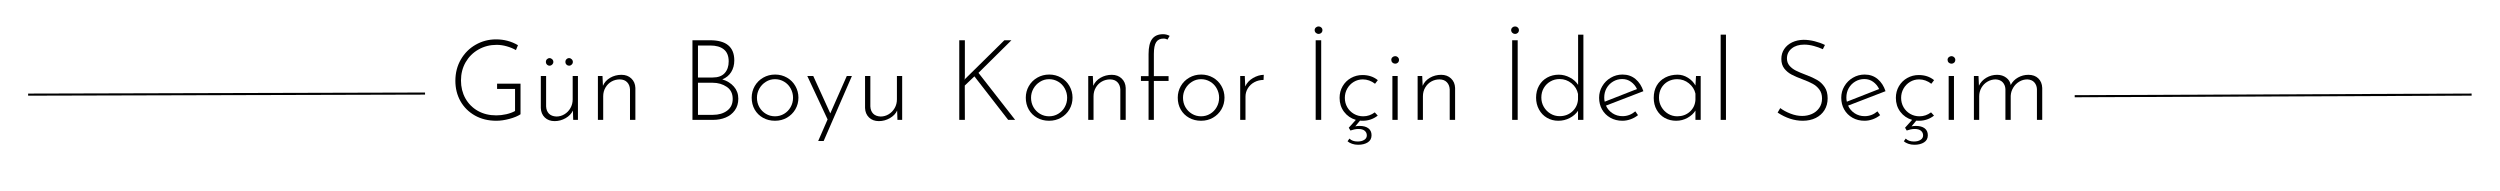 <svg xmlns="http://www.w3.org/2000/svg" xmlns:xlink="http://www.w3.org/1999/xlink" width="1180" viewBox="0 0 884.88 67.5" height="90" preserveAspectRatio="xMidYMid meet"><defs><g></g></defs><g fill="#000000" fill-opacity="1"><g transform="translate(158.439, 42.436)"><g><path d="M 25.766 -1.984 C 24.816 -1.348 23.516 -0.805 21.859 -0.359 C 20.203 0.086 18.66 0.312 17.234 0.312 C 14.348 0.312 11.805 -0.305 9.609 -1.547 C 7.41 -2.797 5.707 -4.488 4.5 -6.625 C 3.301 -8.77 2.703 -11.164 2.703 -13.812 C 2.703 -16.625 3.348 -19.145 4.641 -21.375 C 5.941 -23.613 7.691 -25.359 9.891 -26.609 C 12.086 -27.867 14.492 -28.5 17.109 -28.5 C 19.941 -28.5 22.523 -27.812 24.859 -26.438 L 24.141 -24.703 C 23.18 -25.254 22.094 -25.703 20.875 -26.047 C 19.664 -26.391 18.477 -26.562 17.312 -26.562 C 14.957 -26.562 12.812 -26.008 10.875 -24.906 C 8.945 -23.812 7.43 -22.305 6.328 -20.391 C 5.234 -18.473 4.688 -16.32 4.688 -13.938 C 4.688 -11.602 5.207 -9.492 6.25 -7.609 C 7.301 -5.734 8.77 -4.258 10.656 -3.188 C 12.551 -2.125 14.727 -1.594 17.188 -1.594 C 18.332 -1.594 19.508 -1.727 20.719 -2 C 21.938 -2.281 22.973 -2.66 23.828 -3.141 L 23.828 -10.953 L 17.469 -10.953 L 17.469 -12.828 L 25.766 -12.828 Z M 25.766 -1.984 "></path></g></g></g><g fill="#000000" fill-opacity="1"><g transform="translate(187.858, 42.436)"><g><path d="M 16.672 -15.531 L 16.672 0 L 15 0 L 14.891 -3.297 C 14.391 -2.211 13.531 -1.316 12.312 -0.609 C 11.094 0.086 9.797 0.438 8.422 0.438 C 6.984 0.438 5.82 0.008 4.938 -0.844 C 4.051 -1.707 3.582 -2.828 3.531 -4.203 L 3.531 -15.531 L 5.406 -15.531 L 5.406 -4.766 C 5.457 -3.703 5.785 -2.852 6.391 -2.219 C 7.004 -1.582 7.891 -1.238 9.047 -1.188 C 10.055 -1.188 11.004 -1.453 11.891 -1.984 C 12.773 -2.516 13.484 -3.242 14.016 -4.172 C 14.547 -5.098 14.812 -6.129 14.812 -7.266 L 14.812 -15.531 Z M 5.312 -20.516 C 5.312 -20.891 5.441 -21.207 5.703 -21.469 C 5.973 -21.738 6.281 -21.875 6.625 -21.875 C 6.969 -21.875 7.273 -21.738 7.547 -21.469 C 7.828 -21.207 7.969 -20.891 7.969 -20.516 C 7.969 -20.148 7.828 -19.832 7.547 -19.562 C 7.273 -19.301 6.969 -19.172 6.625 -19.172 C 6.281 -19.172 5.973 -19.301 5.703 -19.562 C 5.441 -19.832 5.312 -20.148 5.312 -20.516 Z M 12.219 -20.516 C 12.219 -20.891 12.348 -21.207 12.609 -21.469 C 12.879 -21.738 13.203 -21.875 13.578 -21.875 C 13.891 -21.875 14.18 -21.738 14.453 -21.469 C 14.734 -21.207 14.875 -20.891 14.875 -20.516 C 14.875 -20.148 14.734 -19.832 14.453 -19.562 C 14.18 -19.301 13.891 -19.172 13.578 -19.172 C 13.203 -19.172 12.879 -19.301 12.609 -19.562 C 12.348 -19.832 12.219 -20.148 12.219 -20.516 Z M 12.219 -20.516 "></path></g></g></g><g fill="#000000" fill-opacity="1"><g transform="translate(208.067, 42.436)"><g><path d="M 11.875 -15.953 C 13.301 -15.953 14.461 -15.52 15.359 -14.656 C 16.266 -13.801 16.742 -12.688 16.797 -11.312 L 16.797 0 L 14.891 0 L 14.891 -10.797 C 14.836 -11.828 14.504 -12.664 13.891 -13.312 C 13.285 -13.969 12.414 -14.305 11.281 -14.328 C 10.219 -14.328 9.242 -14.078 8.359 -13.578 C 7.473 -13.078 6.758 -12.367 6.219 -11.453 C 5.676 -10.535 5.406 -9.5 5.406 -8.344 L 5.406 0 L 3.531 0 L 3.531 -15.531 L 5.156 -15.531 L 5.312 -12.062 C 5.82 -13.258 6.676 -14.207 7.875 -14.906 C 9.082 -15.602 10.414 -15.953 11.875 -15.953 Z M 11.875 -15.953 "></path></g></g></g><g fill="#000000" fill-opacity="1"><g transform="translate(228.394, 42.436)"><g></g></g></g><g fill="#000000" fill-opacity="1"><g transform="translate(240.583, 42.436)"><g><path d="M 15.047 -14.328 C 16.742 -13.828 18.113 -12.977 19.156 -11.781 C 20.195 -10.594 20.719 -9.164 20.719 -7.5 C 20.719 -5.883 20.305 -4.508 19.484 -3.375 C 18.672 -2.238 17.586 -1.391 16.234 -0.828 C 14.891 -0.273 13.422 0 11.828 0 L 4.484 0 L 4.484 -28.188 L 10.719 -28.188 C 16.438 -28.188 19.297 -25.805 19.297 -21.047 C 19.297 -19.484 18.93 -18.113 18.203 -16.938 C 17.473 -15.758 16.422 -14.891 15.047 -14.328 Z M 6.438 -15 L 11.641 -15 C 13.535 -15 14.953 -15.516 15.891 -16.547 C 16.836 -17.586 17.312 -18.969 17.312 -20.688 C 17.312 -22.613 16.738 -24.035 15.594 -24.953 C 14.457 -25.867 12.859 -26.328 10.797 -26.328 L 6.438 -26.328 Z M 11.75 -1.781 C 13.758 -1.781 15.426 -2.27 16.75 -3.25 C 18.07 -4.227 18.734 -5.617 18.734 -7.422 C 18.734 -9.328 18.023 -10.754 16.609 -11.703 C 15.191 -12.66 13.535 -13.141 11.641 -13.141 L 6.438 -13.141 L 6.438 -1.781 Z M 11.75 -1.781 "></path></g></g></g><g fill="#000000" fill-opacity="1"><g transform="translate(264.007, 42.436)"><g><path d="M 2.031 -7.859 C 2.031 -9.336 2.391 -10.707 3.109 -11.969 C 3.836 -13.227 4.836 -14.223 6.109 -14.953 C 7.379 -15.68 8.785 -16.047 10.328 -16.047 C 11.859 -16.047 13.258 -15.68 14.531 -14.953 C 15.801 -14.223 16.789 -13.227 17.5 -11.969 C 18.219 -10.707 18.578 -9.336 18.578 -7.859 C 18.578 -6.348 18.211 -4.969 17.484 -3.719 C 16.754 -2.477 15.758 -1.492 14.5 -0.766 C 13.25 -0.047 11.844 0.312 10.281 0.312 C 8.719 0.312 7.305 -0.035 6.047 -0.734 C 4.797 -1.43 3.812 -2.398 3.094 -3.641 C 2.383 -4.891 2.031 -6.297 2.031 -7.859 Z M 3.891 -7.828 C 3.891 -6.629 4.172 -5.523 4.734 -4.516 C 5.305 -3.516 6.082 -2.723 7.062 -2.141 C 8.039 -1.555 9.113 -1.266 10.281 -1.266 C 11.445 -1.266 12.52 -1.555 13.5 -2.141 C 14.477 -2.723 15.25 -3.516 15.812 -4.516 C 16.383 -5.523 16.672 -6.629 16.672 -7.828 C 16.672 -9.016 16.383 -10.117 15.812 -11.141 C 15.25 -12.16 14.477 -12.957 13.5 -13.531 C 12.52 -14.113 11.445 -14.406 10.281 -14.406 C 9.094 -14.406 8.008 -14.094 7.031 -13.469 C 6.051 -12.852 5.281 -12.039 4.719 -11.031 C 4.164 -10.031 3.891 -8.961 3.891 -7.828 Z M 3.891 -7.828 "></path></g></g></g><g fill="#000000" fill-opacity="1"><g transform="translate(284.612, 42.436)"><g><path d="M 16.906 -15.531 L 6.906 7.469 L 4.969 7.469 L 8.297 -0.156 L 1.109 -15.531 L 3.219 -15.531 L 9.25 -2.297 L 15.094 -15.531 Z M 16.906 -15.531 "></path></g></g></g><g fill="#000000" fill-opacity="1"><g transform="translate(302.637, 42.436)"><g><path d="M 16.672 -15.531 L 16.672 0 L 15 0 L 14.891 -3.297 C 14.391 -2.211 13.531 -1.316 12.312 -0.609 C 11.094 0.086 9.797 0.438 8.422 0.438 C 6.984 0.438 5.82 0.008 4.938 -0.844 C 4.051 -1.707 3.582 -2.828 3.531 -4.203 L 3.531 -15.531 L 5.406 -15.531 L 5.406 -4.766 C 5.457 -3.703 5.785 -2.852 6.391 -2.219 C 7.004 -1.582 7.891 -1.238 9.047 -1.188 C 10.055 -1.188 11.004 -1.453 11.891 -1.984 C 12.773 -2.516 13.484 -3.242 14.016 -4.172 C 14.547 -5.098 14.812 -6.129 14.812 -7.266 L 14.812 -15.531 Z M 16.672 -15.531 "></path></g></g></g><g fill="#000000" fill-opacity="1"><g transform="translate(322.845, 42.436)"><g></g></g></g><g fill="#000000" fill-opacity="1"><g transform="translate(335.034, 42.436)"><g><path d="M 6.391 -14.094 L 6.516 -14.453 L 20.453 -28.188 L 22.953 -28.188 L 11.281 -16.641 L 24.266 0 L 21.797 0 L 9.844 -15.406 L 6.438 -12.156 L 6.469 0 L 4.484 0 L 4.484 -28.188 L 6.469 -28.188 L 6.469 -15.484 Z M 6.391 -14.094 "></path></g></g></g><g fill="#000000" fill-opacity="1"><g transform="translate(361.038, 42.436)"><g><path d="M 2.031 -7.859 C 2.031 -9.336 2.391 -10.707 3.109 -11.969 C 3.836 -13.227 4.836 -14.223 6.109 -14.953 C 7.379 -15.68 8.785 -16.047 10.328 -16.047 C 11.859 -16.047 13.258 -15.68 14.531 -14.953 C 15.801 -14.223 16.789 -13.227 17.5 -11.969 C 18.219 -10.707 18.578 -9.336 18.578 -7.859 C 18.578 -6.348 18.211 -4.969 17.484 -3.719 C 16.754 -2.477 15.758 -1.492 14.5 -0.766 C 13.25 -0.047 11.844 0.312 10.281 0.312 C 8.719 0.312 7.305 -0.035 6.047 -0.734 C 4.797 -1.43 3.812 -2.398 3.094 -3.641 C 2.383 -4.891 2.031 -6.297 2.031 -7.859 Z M 3.891 -7.828 C 3.891 -6.629 4.172 -5.523 4.734 -4.516 C 5.305 -3.516 6.082 -2.723 7.062 -2.141 C 8.039 -1.555 9.113 -1.266 10.281 -1.266 C 11.445 -1.266 12.52 -1.555 13.5 -2.141 C 14.477 -2.723 15.25 -3.516 15.812 -4.516 C 16.383 -5.523 16.672 -6.629 16.672 -7.828 C 16.672 -9.016 16.383 -10.117 15.812 -11.141 C 15.25 -12.16 14.477 -12.957 13.5 -13.531 C 12.52 -14.113 11.445 -14.406 10.281 -14.406 C 9.094 -14.406 8.008 -14.094 7.031 -13.469 C 6.051 -12.852 5.281 -12.039 4.719 -11.031 C 4.164 -10.031 3.891 -8.961 3.891 -7.828 Z M 3.891 -7.828 "></path></g></g></g><g fill="#000000" fill-opacity="1"><g transform="translate(381.644, 42.436)"><g><path d="M 11.875 -15.953 C 13.301 -15.953 14.461 -15.52 15.359 -14.656 C 16.266 -13.801 16.742 -12.688 16.797 -11.312 L 16.797 0 L 14.891 0 L 14.891 -10.797 C 14.836 -11.828 14.504 -12.664 13.891 -13.312 C 13.285 -13.969 12.414 -14.305 11.281 -14.328 C 10.219 -14.328 9.242 -14.078 8.359 -13.578 C 7.473 -13.078 6.758 -12.367 6.219 -11.453 C 5.676 -10.535 5.406 -9.5 5.406 -8.344 L 5.406 0 L 3.531 0 L 3.531 -15.531 L 5.156 -15.531 L 5.312 -12.062 C 5.82 -13.258 6.676 -14.207 7.875 -14.906 C 9.082 -15.602 10.414 -15.953 11.875 -15.953 Z M 11.875 -15.953 "></path></g></g></g><g fill="#000000" fill-opacity="1"><g transform="translate(401.971, 42.436)"><g><path d="M 4.562 -13.781 L 1.859 -13.781 L 1.859 -15.484 L 4.562 -15.484 L 4.562 -23.312 C 4.562 -25.738 4.984 -27.516 5.828 -28.641 C 6.68 -29.766 7.969 -30.328 9.688 -30.328 C 10.531 -30.328 11.312 -30.129 12.031 -29.734 L 11.234 -28.391 C 10.891 -28.648 10.426 -28.781 9.844 -28.781 C 8.676 -28.781 7.816 -28.363 7.266 -27.531 C 6.711 -26.695 6.438 -25.301 6.438 -23.344 L 6.438 -15.484 L 11.641 -15.484 L 11.641 -13.781 L 6.438 -13.781 L 6.438 0 L 4.562 0 Z M 4.562 -13.781 "></path></g></g></g><g fill="#000000" fill-opacity="1"><g transform="translate(414.834, 42.436)"><g><path d="M 2.031 -7.859 C 2.031 -9.336 2.391 -10.707 3.109 -11.969 C 3.836 -13.227 4.836 -14.223 6.109 -14.953 C 7.379 -15.68 8.785 -16.047 10.328 -16.047 C 11.859 -16.047 13.258 -15.68 14.531 -14.953 C 15.801 -14.223 16.789 -13.227 17.5 -11.969 C 18.219 -10.707 18.578 -9.336 18.578 -7.859 C 18.578 -6.348 18.211 -4.969 17.484 -3.719 C 16.754 -2.477 15.758 -1.492 14.5 -0.766 C 13.25 -0.047 11.844 0.312 10.281 0.312 C 8.719 0.312 7.305 -0.035 6.047 -0.734 C 4.797 -1.43 3.812 -2.398 3.094 -3.641 C 2.383 -4.891 2.031 -6.297 2.031 -7.859 Z M 3.891 -7.828 C 3.891 -6.629 4.172 -5.523 4.734 -4.516 C 5.305 -3.516 6.082 -2.723 7.062 -2.141 C 8.039 -1.555 9.113 -1.266 10.281 -1.266 C 11.445 -1.266 12.52 -1.555 13.5 -2.141 C 14.477 -2.723 15.25 -3.516 15.812 -4.516 C 16.383 -5.523 16.672 -6.629 16.672 -7.828 C 16.672 -9.016 16.383 -10.117 15.812 -11.141 C 15.25 -12.16 14.477 -12.957 13.5 -13.531 C 12.52 -14.113 11.445 -14.406 10.281 -14.406 C 9.094 -14.406 8.008 -14.094 7.031 -13.469 C 6.051 -12.852 5.281 -12.039 4.719 -11.031 C 4.164 -10.031 3.891 -8.961 3.891 -7.828 Z M 3.891 -7.828 "></path></g></g></g><g fill="#000000" fill-opacity="1"><g transform="translate(435.44, 42.436)"><g><path d="M 5.312 -11.828 C 5.875 -13.078 6.789 -14.07 8.062 -14.812 C 9.332 -15.551 10.602 -15.93 11.875 -15.953 L 11.797 -14.141 C 10.629 -14.141 9.555 -13.879 8.578 -13.359 C 7.598 -12.836 6.82 -12.117 6.25 -11.203 C 5.688 -10.297 5.406 -9.301 5.406 -8.219 L 5.406 0 L 3.531 0 L 3.531 -15.531 L 5.156 -15.531 Z M 5.312 -11.828 "></path></g></g></g><g fill="#000000" fill-opacity="1"><g transform="translate(449.018, 42.436)"><g></g></g></g><g fill="#000000" fill-opacity="1"><g transform="translate(461.206, 42.436)"><g><path d="M 6.438 -28.188 L 6.438 0 L 4.484 0 L 4.484 -28.188 Z M 4.125 -31.766 C 4.125 -32.141 4.266 -32.453 4.547 -32.703 C 4.828 -32.953 5.148 -33.078 5.516 -33.078 C 5.891 -33.078 6.207 -32.953 6.469 -32.703 C 6.738 -32.453 6.875 -32.141 6.875 -31.766 C 6.875 -31.367 6.738 -31.047 6.469 -30.797 C 6.207 -30.547 5.891 -30.422 5.516 -30.422 C 5.148 -30.422 4.828 -30.551 4.547 -30.812 C 4.266 -31.082 4.125 -31.398 4.125 -31.766 Z M 4.125 -31.766 "></path></g></g></g><g fill="#000000" fill-opacity="1"><g transform="translate(472.124, 42.436)"><g><path d="M 10.281 0.312 C 9.801 0.312 9.457 0.301 9.25 0.281 L 7.578 2.297 C 8.035 2.191 8.551 2.141 9.125 2.141 C 10.445 2.141 11.477 2.422 12.219 2.984 C 12.969 3.555 13.344 4.375 13.344 5.438 C 13.344 6.551 12.898 7.391 12.016 7.953 C 11.129 8.523 9.992 8.812 8.609 8.812 C 7.816 8.812 7.098 8.695 6.453 8.469 C 5.805 8.25 5.27 7.953 4.844 7.578 L 5.516 6.625 C 6.203 7.312 7.172 7.656 8.422 7.656 C 9.367 7.656 10.145 7.461 10.75 7.078 C 11.363 6.703 11.672 6.172 11.672 5.484 C 11.672 4.816 11.414 4.27 10.906 3.844 C 10.406 3.426 9.656 3.219 8.656 3.219 C 8.227 3.219 7.738 3.273 7.188 3.391 C 6.633 3.516 6.195 3.641 5.875 3.766 L 5.281 2.781 L 7.781 0 C 6.062 -0.5 4.672 -1.453 3.609 -2.859 C 2.555 -4.266 2.031 -5.906 2.031 -7.781 C 2.031 -9.312 2.391 -10.691 3.109 -11.922 C 3.836 -13.16 4.82 -14.129 6.062 -14.828 C 7.312 -15.523 8.664 -15.875 10.125 -15.875 C 12.27 -15.875 14.082 -15.27 15.562 -14.062 L 14.578 -12.781 C 13.242 -13.812 11.801 -14.328 10.25 -14.328 C 9.082 -14.328 8.016 -14.035 7.047 -13.453 C 6.078 -12.867 5.305 -12.07 4.734 -11.062 C 4.172 -10.062 3.891 -8.969 3.891 -7.781 C 3.891 -6.594 4.172 -5.5 4.734 -4.5 C 5.305 -3.508 6.086 -2.723 7.078 -2.141 C 8.078 -1.555 9.188 -1.266 10.406 -1.266 C 11.883 -1.266 13.242 -1.727 14.484 -2.656 L 15.531 -1.516 C 14.812 -0.93 13.992 -0.477 13.078 -0.156 C 12.172 0.156 11.238 0.312 10.281 0.312 Z M 10.281 0.312 "></path></g></g></g><g fill="#000000" fill-opacity="1"><g transform="translate(489.315, 42.436)"><g><path d="M 5.406 -15.531 L 5.406 0 L 3.531 0 L 3.531 -15.531 Z M 3.141 -21.25 C 3.141 -21.613 3.273 -21.922 3.547 -22.172 C 3.828 -22.43 4.156 -22.562 4.531 -22.562 C 4.906 -22.562 5.223 -22.43 5.484 -22.172 C 5.742 -21.922 5.875 -21.613 5.875 -21.25 C 5.875 -20.852 5.742 -20.523 5.484 -20.266 C 5.223 -20.016 4.906 -19.891 4.531 -19.891 C 4.156 -19.891 3.828 -20.02 3.547 -20.281 C 3.273 -20.551 3.141 -20.875 3.141 -21.25 Z M 3.141 -21.25 "></path></g></g></g><g fill="#000000" fill-opacity="1"><g transform="translate(498.248, 42.436)"><g><path d="M 11.875 -15.953 C 13.301 -15.953 14.461 -15.52 15.359 -14.656 C 16.266 -13.801 16.742 -12.688 16.797 -11.312 L 16.797 0 L 14.891 0 L 14.891 -10.797 C 14.836 -11.828 14.504 -12.664 13.891 -13.312 C 13.285 -13.969 12.414 -14.305 11.281 -14.328 C 10.219 -14.328 9.242 -14.078 8.359 -13.578 C 7.473 -13.078 6.758 -12.367 6.219 -11.453 C 5.676 -10.535 5.406 -9.5 5.406 -8.344 L 5.406 0 L 3.531 0 L 3.531 -15.531 L 5.156 -15.531 L 5.312 -12.062 C 5.82 -13.258 6.676 -14.207 7.875 -14.906 C 9.082 -15.602 10.414 -15.953 11.875 -15.953 Z M 11.875 -15.953 "></path></g></g></g><g fill="#000000" fill-opacity="1"><g transform="translate(518.576, 42.436)"><g></g></g></g><g fill="#000000" fill-opacity="1"><g transform="translate(530.764, 42.436)"><g><path d="M 6.438 -28.188 L 6.438 0 L 4.484 0 L 4.484 -28.188 Z M 4.125 -31.766 C 4.125 -32.141 4.266 -32.453 4.547 -32.703 C 4.828 -32.953 5.148 -33.078 5.516 -33.078 C 5.891 -33.078 6.207 -32.953 6.469 -32.703 C 6.738 -32.453 6.875 -32.141 6.875 -31.766 C 6.875 -31.367 6.738 -31.047 6.469 -30.797 C 6.207 -30.547 5.891 -30.422 5.516 -30.422 C 5.148 -30.422 4.828 -30.551 4.547 -30.812 C 4.266 -31.082 4.125 -31.398 4.125 -31.766 Z M 4.125 -31.766 "></path></g></g></g><g fill="#000000" fill-opacity="1"><g transform="translate(541.682, 42.436)"><g><path d="M 18.781 -30.172 L 18.781 0 L 16.875 0 L 16.875 -3.219 C 16.156 -2.156 15.172 -1.301 13.922 -0.656 C 12.68 -0.008 11.336 0.312 9.891 0.312 C 8.43 0.312 7.098 -0.035 5.891 -0.734 C 4.691 -1.43 3.75 -2.41 3.062 -3.672 C 2.375 -4.93 2.031 -6.328 2.031 -7.859 C 2.031 -9.473 2.383 -10.898 3.094 -12.141 C 3.812 -13.391 4.781 -14.344 6 -15 C 7.219 -15.664 8.578 -16 10.078 -16 C 11.43 -16 12.734 -15.664 13.984 -15 C 15.242 -14.344 16.219 -13.473 16.906 -12.391 L 16.906 -30.172 Z M 10.359 -1.312 C 12.129 -1.312 13.625 -1.863 14.844 -2.969 C 16.062 -4.082 16.738 -5.488 16.875 -7.188 L 16.875 -9.172 C 16.582 -10.68 15.82 -11.938 14.594 -12.938 C 13.363 -13.945 11.953 -14.453 10.359 -14.453 C 9.172 -14.453 8.086 -14.172 7.109 -13.609 C 6.129 -13.055 5.348 -12.285 4.766 -11.297 C 4.18 -10.305 3.891 -9.176 3.891 -7.906 C 3.891 -6.707 4.18 -5.602 4.766 -4.594 C 5.348 -3.594 6.133 -2.797 7.125 -2.203 C 8.113 -1.609 9.191 -1.312 10.359 -1.312 Z M 10.359 -1.312 "></path></g></g></g><g fill="#000000" fill-opacity="1"><g transform="translate(563.995, 42.436)"><g><path d="M 10.328 -1.312 C 11.992 -1.312 13.5 -1.879 14.844 -3.016 L 15.797 -1.672 C 15.035 -1.055 14.172 -0.57 13.203 -0.219 C 12.234 0.133 11.258 0.312 10.281 0.312 C 8.695 0.312 7.273 -0.039 6.016 -0.75 C 4.754 -1.469 3.773 -2.441 3.078 -3.672 C 2.379 -4.898 2.031 -6.285 2.031 -7.828 C 2.031 -9.305 2.398 -10.672 3.141 -11.922 C 3.879 -13.18 4.883 -14.18 6.156 -14.922 C 7.426 -15.672 8.816 -16.047 10.328 -16.047 C 12.117 -16.047 13.648 -15.516 14.922 -14.453 C 16.191 -13.391 17.117 -11.957 17.703 -10.156 L 4.453 -5.047 C 4.953 -3.93 5.723 -3.031 6.766 -2.344 C 7.816 -1.656 9.004 -1.312 10.328 -1.312 Z M 10.203 -14.453 C 9.035 -14.453 7.961 -14.16 6.984 -13.578 C 6.004 -12.992 5.234 -12.207 4.672 -11.219 C 4.117 -10.227 3.844 -9.125 3.844 -7.906 C 3.844 -7.344 3.898 -6.852 4.016 -6.438 L 15.438 -10.922 C 14.938 -11.973 14.234 -12.82 13.328 -13.469 C 12.43 -14.125 11.391 -14.453 10.203 -14.453 Z M 10.203 -14.453 "></path></g></g></g><g fill="#000000" fill-opacity="1"><g transform="translate(583.329, 42.436)"><g><path d="M 18.656 -15.531 L 18.656 0 L 16.797 0 L 16.797 -3.297 C 16.18 -2.285 15.254 -1.43 14.016 -0.734 C 12.773 -0.035 11.426 0.312 9.969 0.312 C 8.477 0.312 7.129 -0.02 5.922 -0.688 C 4.723 -1.363 3.773 -2.316 3.078 -3.547 C 2.379 -4.785 2.031 -6.195 2.031 -7.781 C 2.031 -9.477 2.391 -10.941 3.109 -12.172 C 3.836 -13.398 4.844 -14.344 6.125 -15 C 7.414 -15.664 8.867 -16 10.484 -16 C 11.754 -16 12.969 -15.641 14.125 -14.922 C 15.289 -14.211 16.18 -13.289 16.797 -12.156 L 17 -15.531 Z M 10.359 -1.266 C 12.109 -1.266 13.594 -1.805 14.812 -2.891 C 16.031 -3.984 16.691 -5.375 16.797 -7.062 L 16.797 -9.297 C 16.473 -10.742 15.703 -11.957 14.484 -12.938 C 13.273 -13.914 11.891 -14.406 10.328 -14.406 C 9.129 -14.406 8.039 -14.133 7.062 -13.594 C 6.082 -13.051 5.305 -12.285 4.734 -11.297 C 4.172 -10.305 3.891 -9.16 3.891 -7.859 C 3.891 -6.672 4.18 -5.57 4.766 -4.562 C 5.348 -3.562 6.133 -2.758 7.125 -2.156 C 8.113 -1.562 9.191 -1.266 10.359 -1.266 Z M 10.359 -1.266 "></path></g></g></g><g fill="#000000" fill-opacity="1"><g transform="translate(605.523, 42.436)"><g><path d="M 5.406 -30.172 L 5.406 0 L 3.531 0 L 3.531 -30.172 Z M 5.406 -30.172 "></path></g></g></g><g fill="#000000" fill-opacity="1"><g transform="translate(614.456, 42.436)"><g></g></g></g><g fill="#000000" fill-opacity="1"><g transform="translate(626.644, 42.436)"><g><path d="M 18.578 -25.016 C 17.629 -25.461 16.57 -25.844 15.406 -26.156 C 14.238 -26.477 13.098 -26.641 11.984 -26.641 C 10.141 -26.641 8.66 -26.18 7.547 -25.266 C 6.43 -24.359 5.875 -23.188 5.875 -21.75 C 5.875 -20.75 6.172 -19.895 6.766 -19.188 C 7.359 -18.488 8.117 -17.906 9.047 -17.438 C 9.973 -16.977 11.164 -16.473 12.625 -15.922 C 14.207 -15.336 15.52 -14.738 16.562 -14.125 C 17.613 -13.52 18.492 -12.691 19.203 -11.641 C 19.922 -10.598 20.281 -9.258 20.281 -7.625 C 20.281 -6.062 19.91 -4.676 19.172 -3.469 C 18.43 -2.27 17.395 -1.336 16.062 -0.672 C 14.727 -0.016 13.195 0.312 11.469 0.312 C 8.477 0.312 5.516 -0.648 2.578 -2.578 L 3.5 -4.172 C 4.477 -3.43 5.68 -2.781 7.109 -2.219 C 8.535 -1.664 9.926 -1.391 11.281 -1.391 C 12.469 -1.391 13.598 -1.617 14.672 -2.078 C 15.742 -2.547 16.613 -3.25 17.281 -4.188 C 17.957 -5.125 18.297 -6.254 18.297 -7.578 C 18.297 -8.828 17.984 -9.875 17.359 -10.719 C 16.742 -11.562 15.969 -12.238 15.031 -12.75 C 14.094 -13.27 12.906 -13.797 11.469 -14.328 C 9.883 -14.91 8.578 -15.473 7.547 -16.016 C 6.516 -16.555 5.645 -17.273 4.938 -18.172 C 4.238 -19.078 3.891 -20.207 3.891 -21.562 C 3.891 -22.883 4.227 -24.051 4.906 -25.062 C 5.582 -26.082 6.52 -26.879 7.719 -27.453 C 8.926 -28.023 10.27 -28.32 11.75 -28.344 C 13.02 -28.344 14.336 -28.172 15.703 -27.828 C 17.066 -27.484 18.273 -27.047 19.328 -26.516 Z M 18.578 -25.016 "></path></g></g></g><g fill="#000000" fill-opacity="1"><g transform="translate(649.711, 42.436)"><g><path d="M 10.328 -1.312 C 11.992 -1.312 13.5 -1.879 14.844 -3.016 L 15.797 -1.672 C 15.035 -1.055 14.172 -0.57 13.203 -0.219 C 12.234 0.133 11.258 0.312 10.281 0.312 C 8.695 0.312 7.273 -0.039 6.016 -0.75 C 4.754 -1.469 3.773 -2.441 3.078 -3.672 C 2.379 -4.898 2.031 -6.285 2.031 -7.828 C 2.031 -9.305 2.398 -10.672 3.141 -11.922 C 3.879 -13.18 4.883 -14.18 6.156 -14.922 C 7.426 -15.672 8.816 -16.047 10.328 -16.047 C 12.117 -16.047 13.648 -15.516 14.922 -14.453 C 16.191 -13.391 17.117 -11.957 17.703 -10.156 L 4.453 -5.047 C 4.953 -3.93 5.723 -3.031 6.766 -2.344 C 7.816 -1.656 9.004 -1.312 10.328 -1.312 Z M 10.203 -14.453 C 9.035 -14.453 7.961 -14.16 6.984 -13.578 C 6.004 -12.992 5.234 -12.207 4.672 -11.219 C 4.117 -10.227 3.844 -9.125 3.844 -7.906 C 3.844 -7.344 3.898 -6.852 4.016 -6.438 L 15.438 -10.922 C 14.938 -11.973 14.234 -12.82 13.328 -13.469 C 12.43 -14.125 11.391 -14.453 10.203 -14.453 Z M 10.203 -14.453 "></path></g></g></g><g fill="#000000" fill-opacity="1"><g transform="translate(669.046, 42.436)"><g><path d="M 10.281 0.312 C 9.801 0.312 9.457 0.301 9.25 0.281 L 7.578 2.297 C 8.035 2.191 8.551 2.141 9.125 2.141 C 10.445 2.141 11.477 2.422 12.219 2.984 C 12.969 3.555 13.344 4.375 13.344 5.438 C 13.344 6.551 12.898 7.391 12.016 7.953 C 11.129 8.523 9.992 8.812 8.609 8.812 C 7.816 8.812 7.098 8.695 6.453 8.469 C 5.805 8.25 5.27 7.953 4.844 7.578 L 5.516 6.625 C 6.203 7.312 7.172 7.656 8.422 7.656 C 9.367 7.656 10.145 7.461 10.75 7.078 C 11.363 6.703 11.672 6.172 11.672 5.484 C 11.672 4.816 11.414 4.27 10.906 3.844 C 10.406 3.426 9.656 3.219 8.656 3.219 C 8.227 3.219 7.738 3.273 7.188 3.391 C 6.633 3.516 6.195 3.641 5.875 3.766 L 5.281 2.781 L 7.781 0 C 6.062 -0.5 4.672 -1.453 3.609 -2.859 C 2.555 -4.266 2.031 -5.906 2.031 -7.781 C 2.031 -9.312 2.391 -10.691 3.109 -11.922 C 3.836 -13.16 4.82 -14.129 6.062 -14.828 C 7.312 -15.523 8.664 -15.875 10.125 -15.875 C 12.27 -15.875 14.082 -15.27 15.562 -14.062 L 14.578 -12.781 C 13.242 -13.812 11.801 -14.328 10.25 -14.328 C 9.082 -14.328 8.016 -14.035 7.047 -13.453 C 6.078 -12.867 5.305 -12.07 4.734 -11.062 C 4.172 -10.062 3.891 -8.969 3.891 -7.781 C 3.891 -6.594 4.172 -5.5 4.734 -4.5 C 5.305 -3.508 6.086 -2.723 7.078 -2.141 C 8.078 -1.555 9.188 -1.266 10.406 -1.266 C 11.883 -1.266 13.242 -1.727 14.484 -2.656 L 15.531 -1.516 C 14.812 -0.93 13.992 -0.477 13.078 -0.156 C 12.172 0.156 11.238 0.312 10.281 0.312 Z M 10.281 0.312 "></path></g></g></g><g fill="#000000" fill-opacity="1"><g transform="translate(686.237, 42.436)"><g><path d="M 5.406 -15.531 L 5.406 0 L 3.531 0 L 3.531 -15.531 Z M 3.141 -21.25 C 3.141 -21.613 3.273 -21.922 3.547 -22.172 C 3.828 -22.43 4.156 -22.562 4.531 -22.562 C 4.906 -22.562 5.223 -22.43 5.484 -22.172 C 5.742 -21.922 5.875 -21.613 5.875 -21.25 C 5.875 -20.852 5.742 -20.523 5.484 -20.266 C 5.223 -20.016 4.906 -19.891 4.531 -19.891 C 4.156 -19.891 3.828 -20.02 3.547 -20.281 C 3.273 -20.551 3.141 -20.875 3.141 -21.25 Z M 3.141 -21.25 "></path></g></g></g><g fill="#000000" fill-opacity="1"><g transform="translate(695.17, 42.436)"><g><path d="M 22.828 -15.953 C 24.285 -15.953 25.453 -15.531 26.328 -14.688 C 27.203 -13.844 27.664 -12.719 27.719 -11.312 L 27.719 0 L 25.844 0 L 25.844 -10.922 C 25.789 -11.867 25.477 -12.66 24.906 -13.297 C 24.344 -13.93 23.52 -14.273 22.438 -14.328 C 21.406 -14.328 20.453 -14.062 19.578 -13.531 C 18.703 -13.008 17.992 -12.301 17.453 -11.406 C 16.91 -10.52 16.613 -9.551 16.562 -8.5 L 16.562 0 L 14.688 0 L 14.688 -10.922 C 14.633 -11.867 14.316 -12.66 13.734 -13.297 C 13.148 -13.93 12.316 -14.273 11.234 -14.328 C 10.203 -14.328 9.234 -14.062 8.328 -13.531 C 7.43 -13.008 6.719 -12.285 6.188 -11.359 C 5.664 -10.43 5.406 -9.426 5.406 -8.344 L 5.406 0 L 3.531 0 L 3.531 -15.531 L 5.156 -15.531 L 5.312 -12.109 C 5.895 -13.297 6.77 -14.234 7.938 -14.922 C 9.102 -15.609 10.375 -15.953 11.75 -15.953 C 13 -15.953 14.07 -15.613 14.969 -14.938 C 15.863 -14.27 16.395 -13.406 16.562 -12.344 C 17.164 -13.488 18.031 -14.375 19.156 -15 C 20.281 -15.633 21.504 -15.953 22.828 -15.953 Z M 22.828 -15.953 "></path></g></g></g><path stroke-linecap="butt" transform="matrix(0.744, -0.002, 0.002, 0.744, 9.893, 33.13)" fill="none" stroke-linejoin="miter" d="M 0.001 0.498 L 188.859 0.499 " stroke="#000000" stroke-width="1" stroke-opacity="1" stroke-miterlimit="4"></path><path stroke-linecap="butt" transform="matrix(0.744, -0.003, 0.003, 0.744, 734.385, 33.688)" fill="none" stroke-linejoin="miter" d="M 0 0.498 L 188.854 0.498 " stroke="#000000" stroke-width="1" stroke-opacity="1" stroke-miterlimit="4"></path></svg>